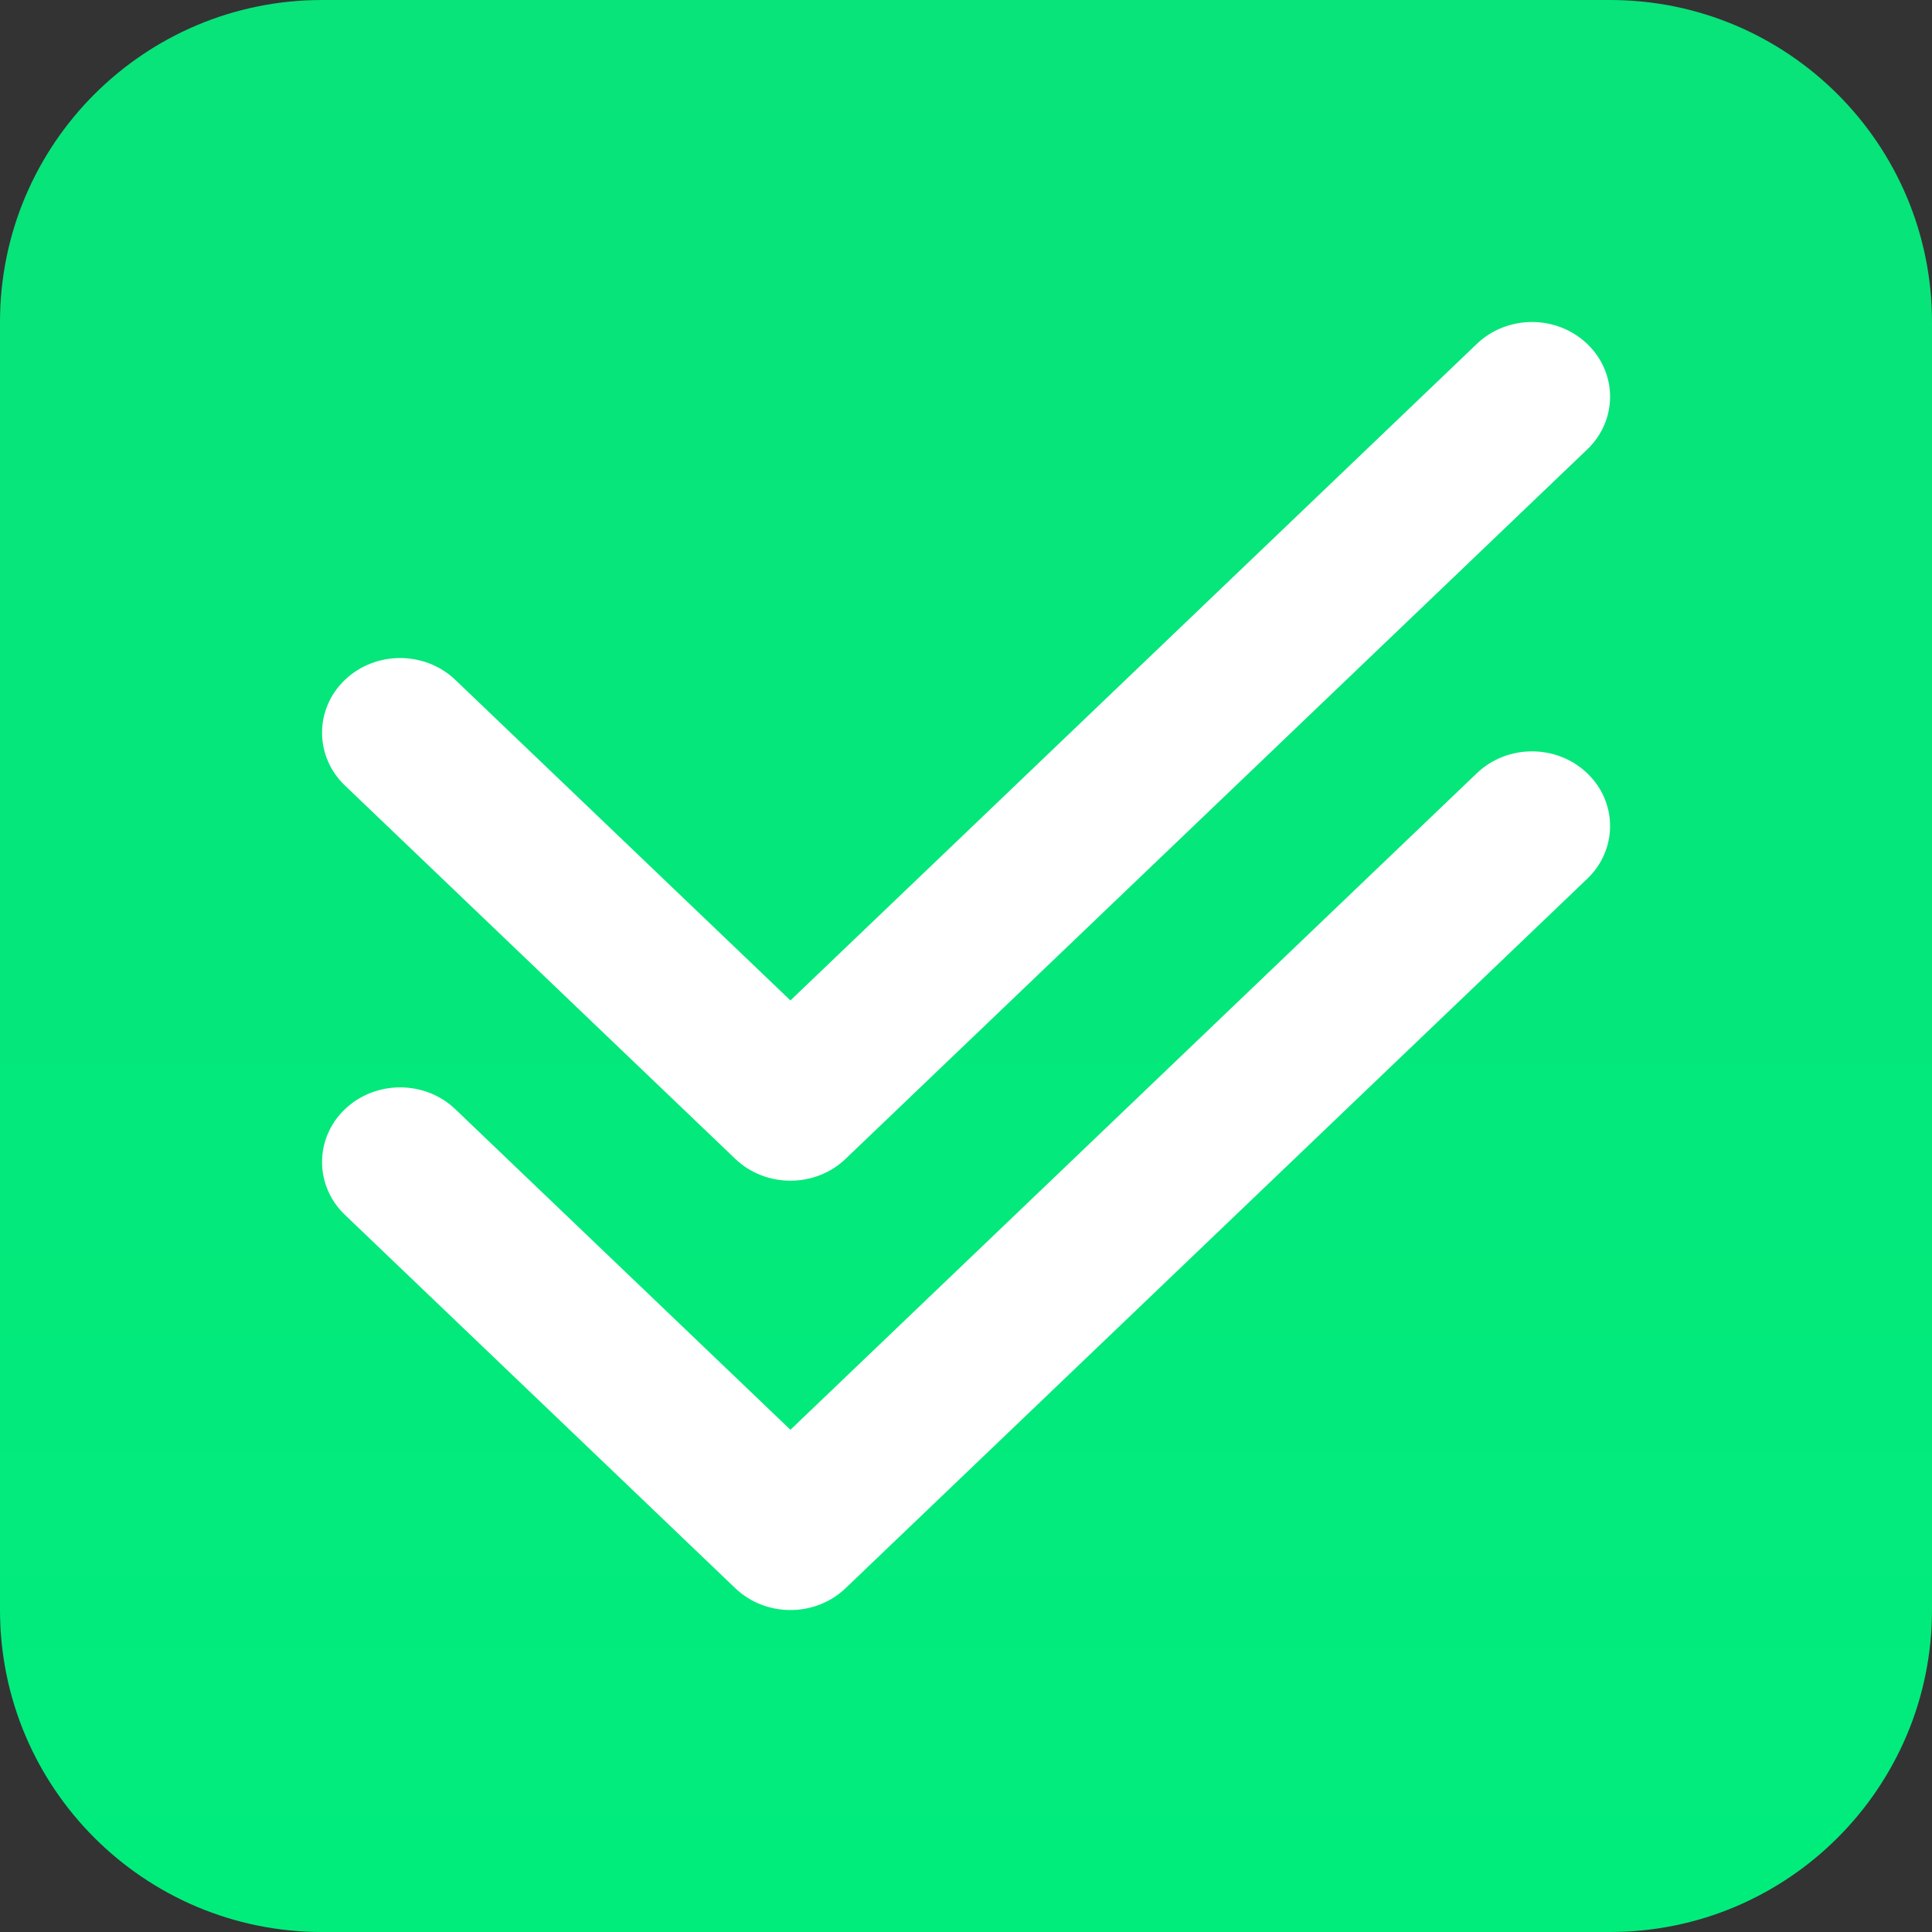 <svg width="40" height="40" viewBox="0 0 40 40" fill="none" xmlns="http://www.w3.org/2000/svg">
<rect x="0" y="0" width="40" height="40" fill="#333333" stroke="none"/>
<path d="M0 6.667C0 2.985 2.985 0 6.667 0H33.333C37.015 0 40 2.985 40 6.667V33.333C40 37.015 37.015 40 33.333 40H6.667C2.985 40 0 37.015 0 33.333V6.667Z" fill="url(#paint0_linear)"/>
<path fill-rule="evenodd" clip-rule="evenodd" d="M26.193 0.453C26.825 1.056 26.825 2.035 26.193 2.639L10.84 17.325C10.209 17.929 9.185 17.929 8.554 17.325L0.473 9.596C-0.158 8.992 -0.158 8.013 0.473 7.409C1.105 6.806 2.128 6.806 2.759 7.409L9.697 14.046L23.908 0.453C24.539 -0.151 25.562 -0.151 26.193 0.453Z" transform="translate(6.668 15.556)" fill="white"/>
<path fill-rule="evenodd" clip-rule="evenodd" d="M26.193 0.453C26.825 1.056 26.825 2.035 26.193 2.639L10.84 17.325C10.209 17.929 9.185 17.929 8.554 17.325L0.473 9.596C-0.158 8.992 -0.158 8.013 0.473 7.409C1.105 6.806 2.128 6.806 2.759 7.409L9.697 14.046L23.908 0.453C24.539 -0.151 25.562 -0.151 26.193 0.453Z" transform="translate(6.668 6.667)" fill="white"/>
<defs>
<linearGradient id="paint0_linear" x2="1" gradientUnits="userSpaceOnUse" gradientTransform="translate(40) scale(40) rotate(90)">
<stop stop-color="#08E37A"/>
<stop offset="1" stop-color="#00ED7C"/>
</linearGradient>
</defs>
</svg>

